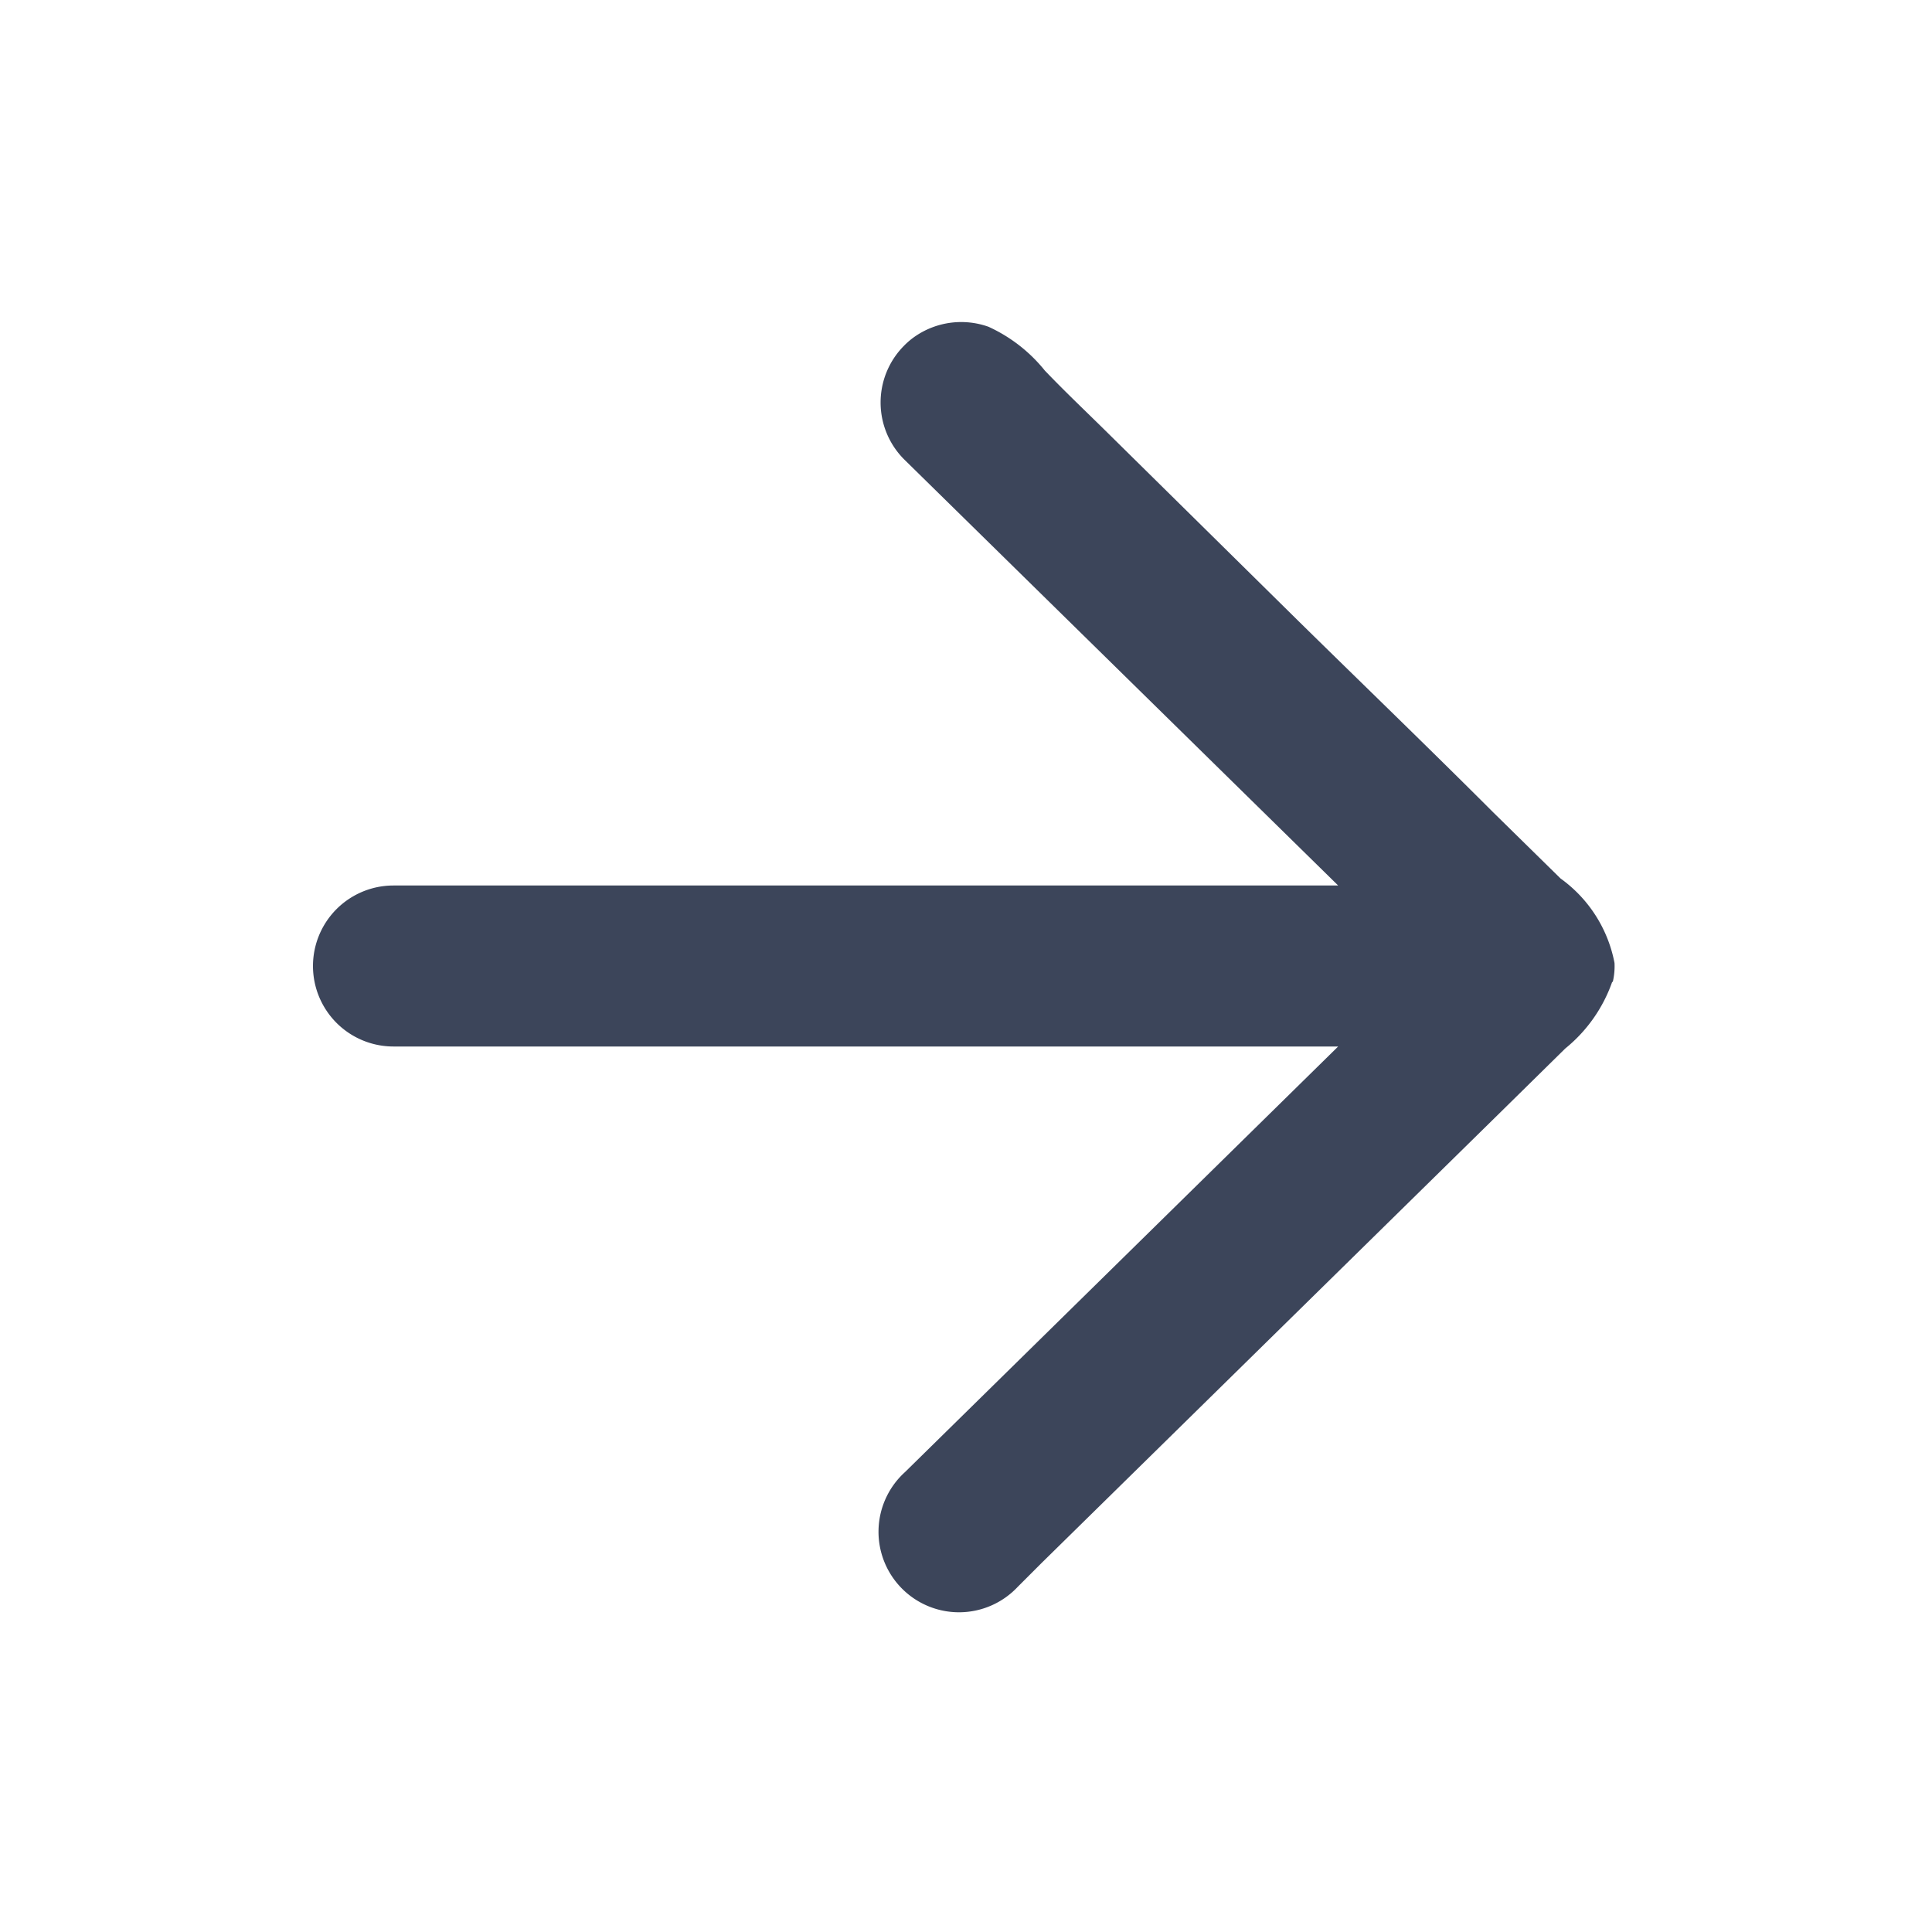 <svg id="Komponente_21_18" data-name="Komponente 21 – 18" xmlns="http://www.w3.org/2000/svg" xmlns:xlink="http://www.w3.org/1999/xlink" width="24" height="24" viewBox="0 0 24 24">
  <defs>
    <clipPath id="clip-path">
      <rect id="Rechteck_315" data-name="Rechteck 315" width="24" height="24" fill="#3c455a"/>
    </clipPath>
  </defs>
  <g id="Gruppe_222" data-name="Gruppe 222" clip-path="url(#clip-path)">
    <path id="Pfad_178" data-name="Pfad 178" d="M20.034,12.2a.845.845,0,0,0,.022-.238,1.68,1.68,0,0,0-.67-1.049l-.838-.823c-.8-.8-1.611-1.582-2.416-2.373L13.721,5.339c-.248-.244-.5-.483-.742-.736a1.92,1.92,0,0,0-.7-.544,1.011,1.011,0,0,0-.9.112.936.936,0,0,0-.153.128,1,1,0,0,0,.012,1.414L16.623,11H4.888a1,1,0,0,0,0,2H16.623l-5.381,5.287a1,1,0,1,0,1.4,1.426l.3-.3,5.689-5.588.813-.8a1.854,1.854,0,0,0,.584-.83" fill="#3c455a"/>
  </g>
</svg>
